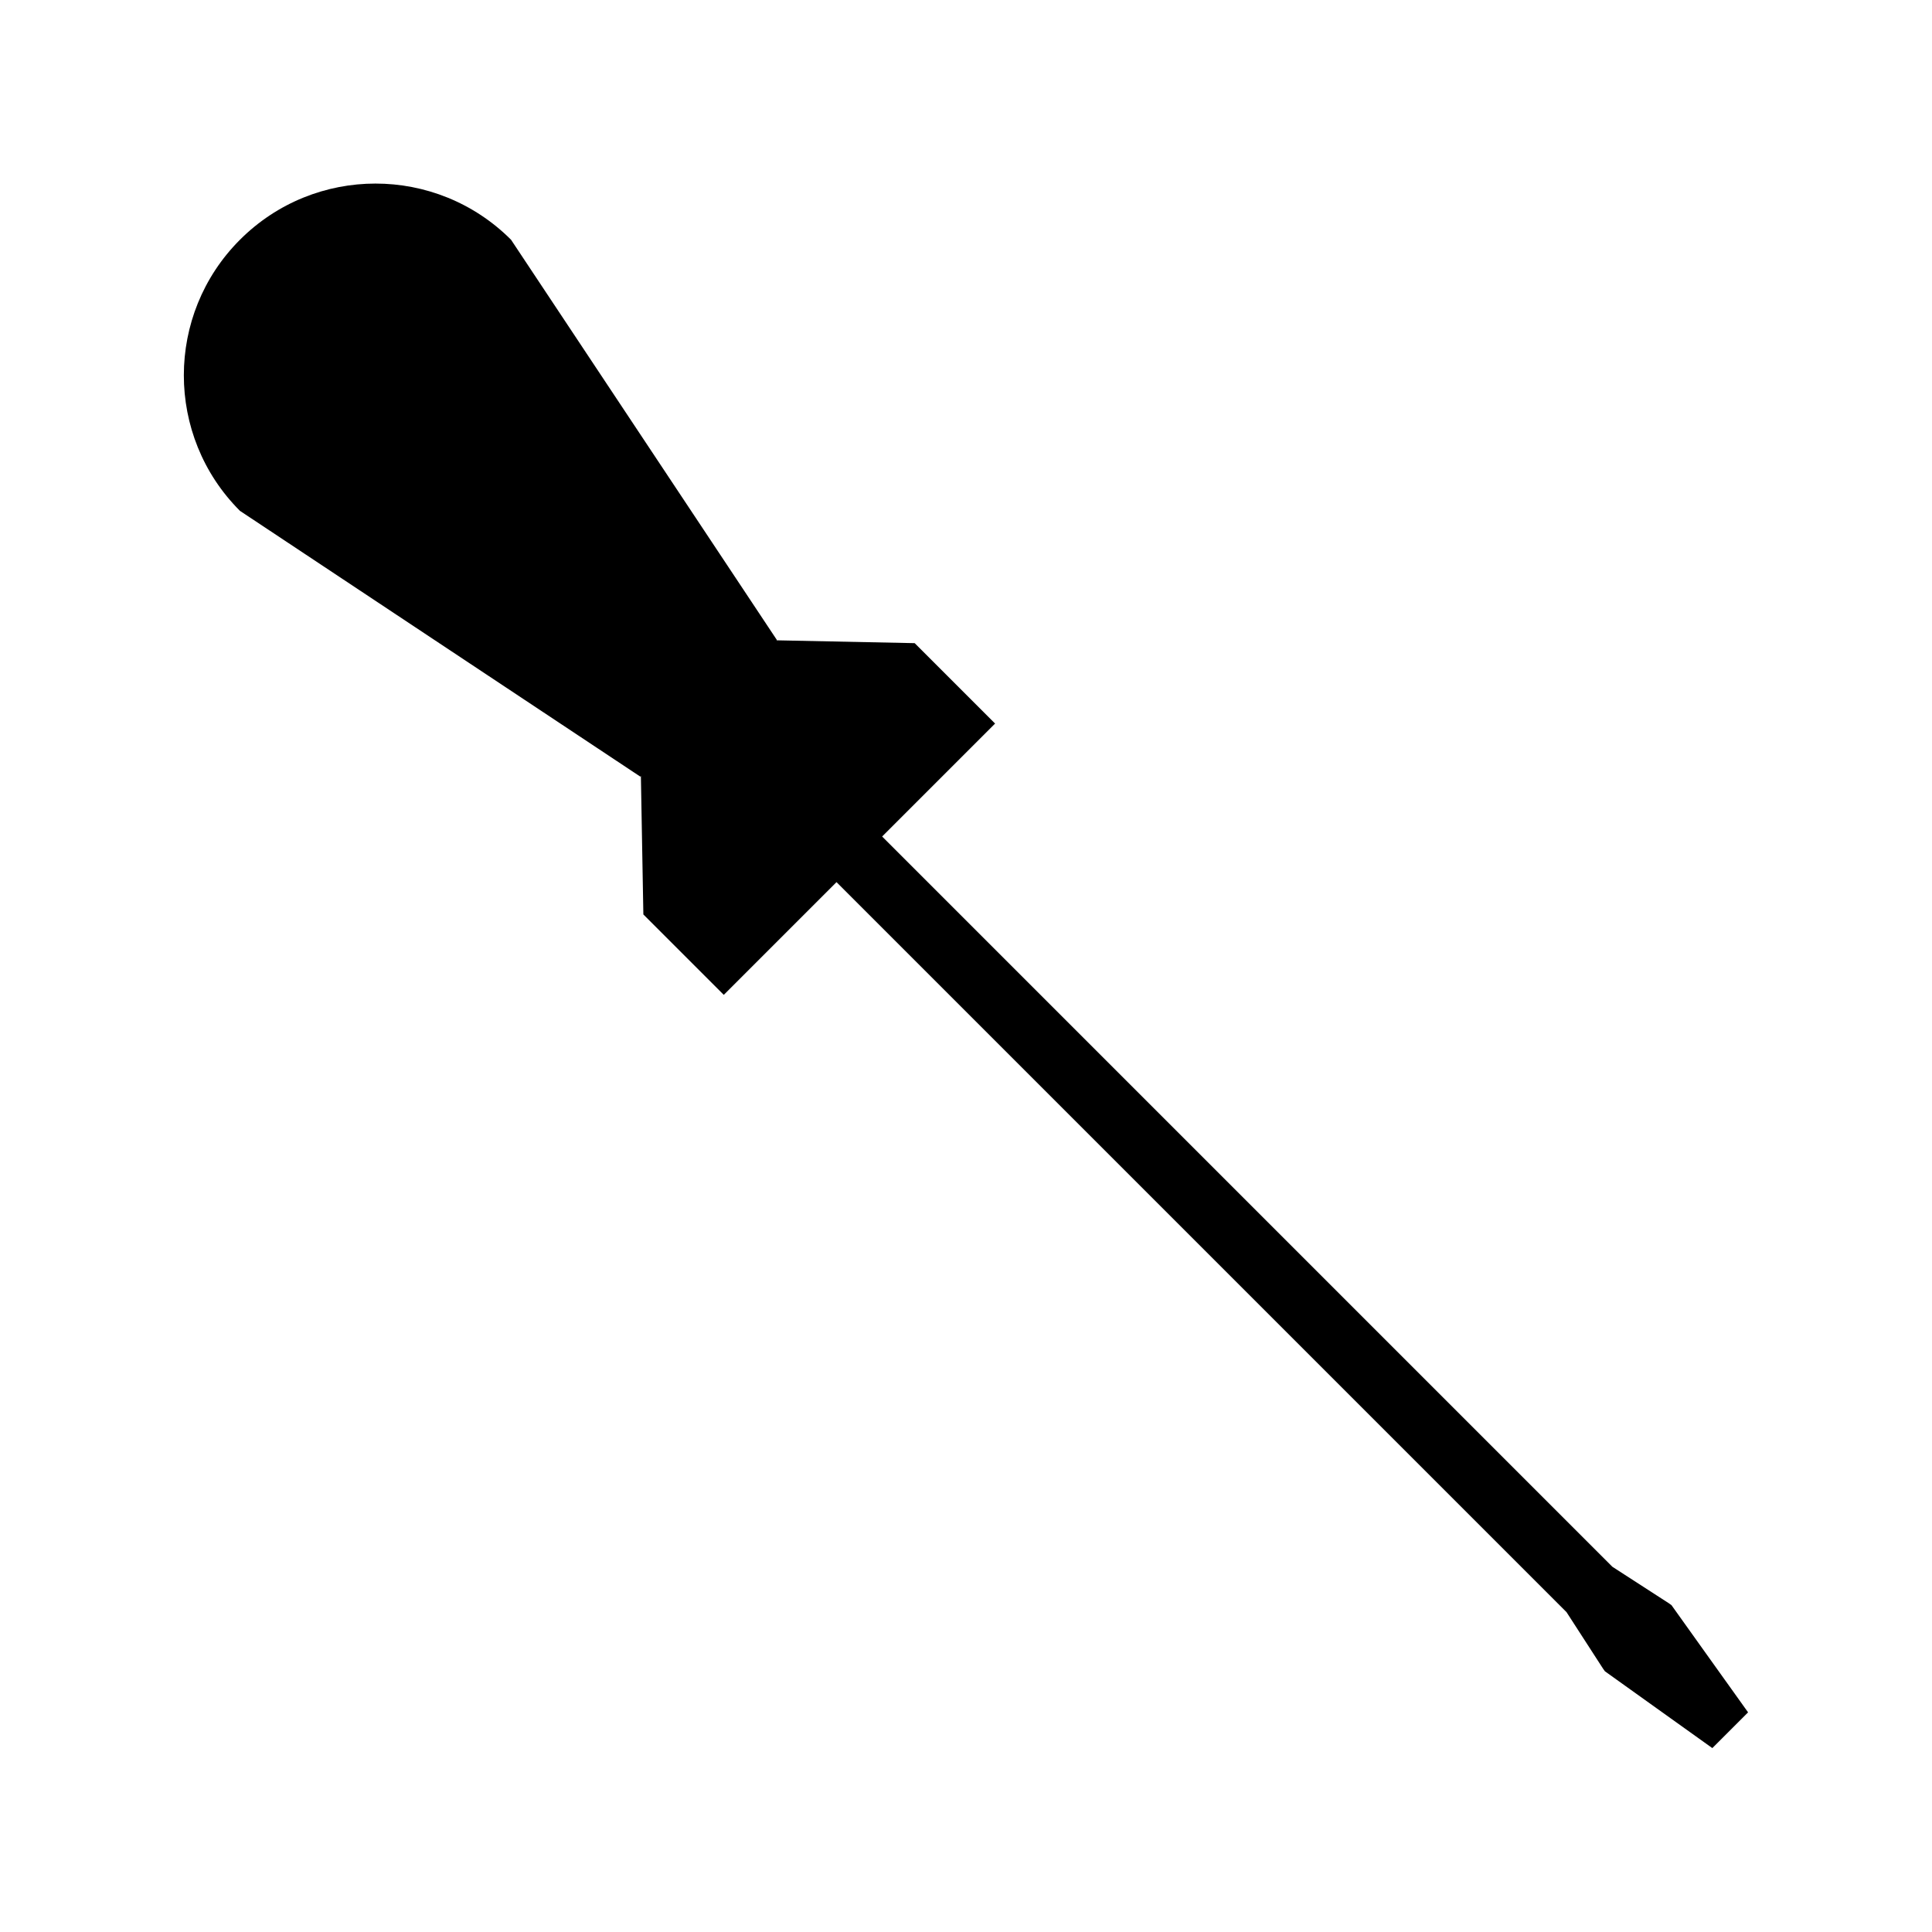 <?xml version="1.0" encoding="UTF-8"?>
<!-- Uploaded to: ICON Repo, www.iconrepo.com, Generator: ICON Repo Mixer Tools -->
<svg fill="#000000" width="800px" height="800px" version="1.1" viewBox="144 144 512 512" xmlns="http://www.w3.org/2000/svg">
 <path d="m586.96 569.38-0.707-0.504-14.965-9.672-193.51-193.52 29.93-29.93-21.312-21.312-36.625-0.754 0.102-0.102-70.438-106.05c-19.852-19.852-51.992-19.852-71.844 0-19.801 19.801-19.852 51.992 0 71.844l106.1 70.434 0.152-0.152 0.656 36.676 21.312 21.312 29.875-29.875 193.46 193.46 9.672 14.965 0.504 0.707 13.805 9.875 14.66 10.48 9.473-9.473-10.48-14.66z"/>
</svg>